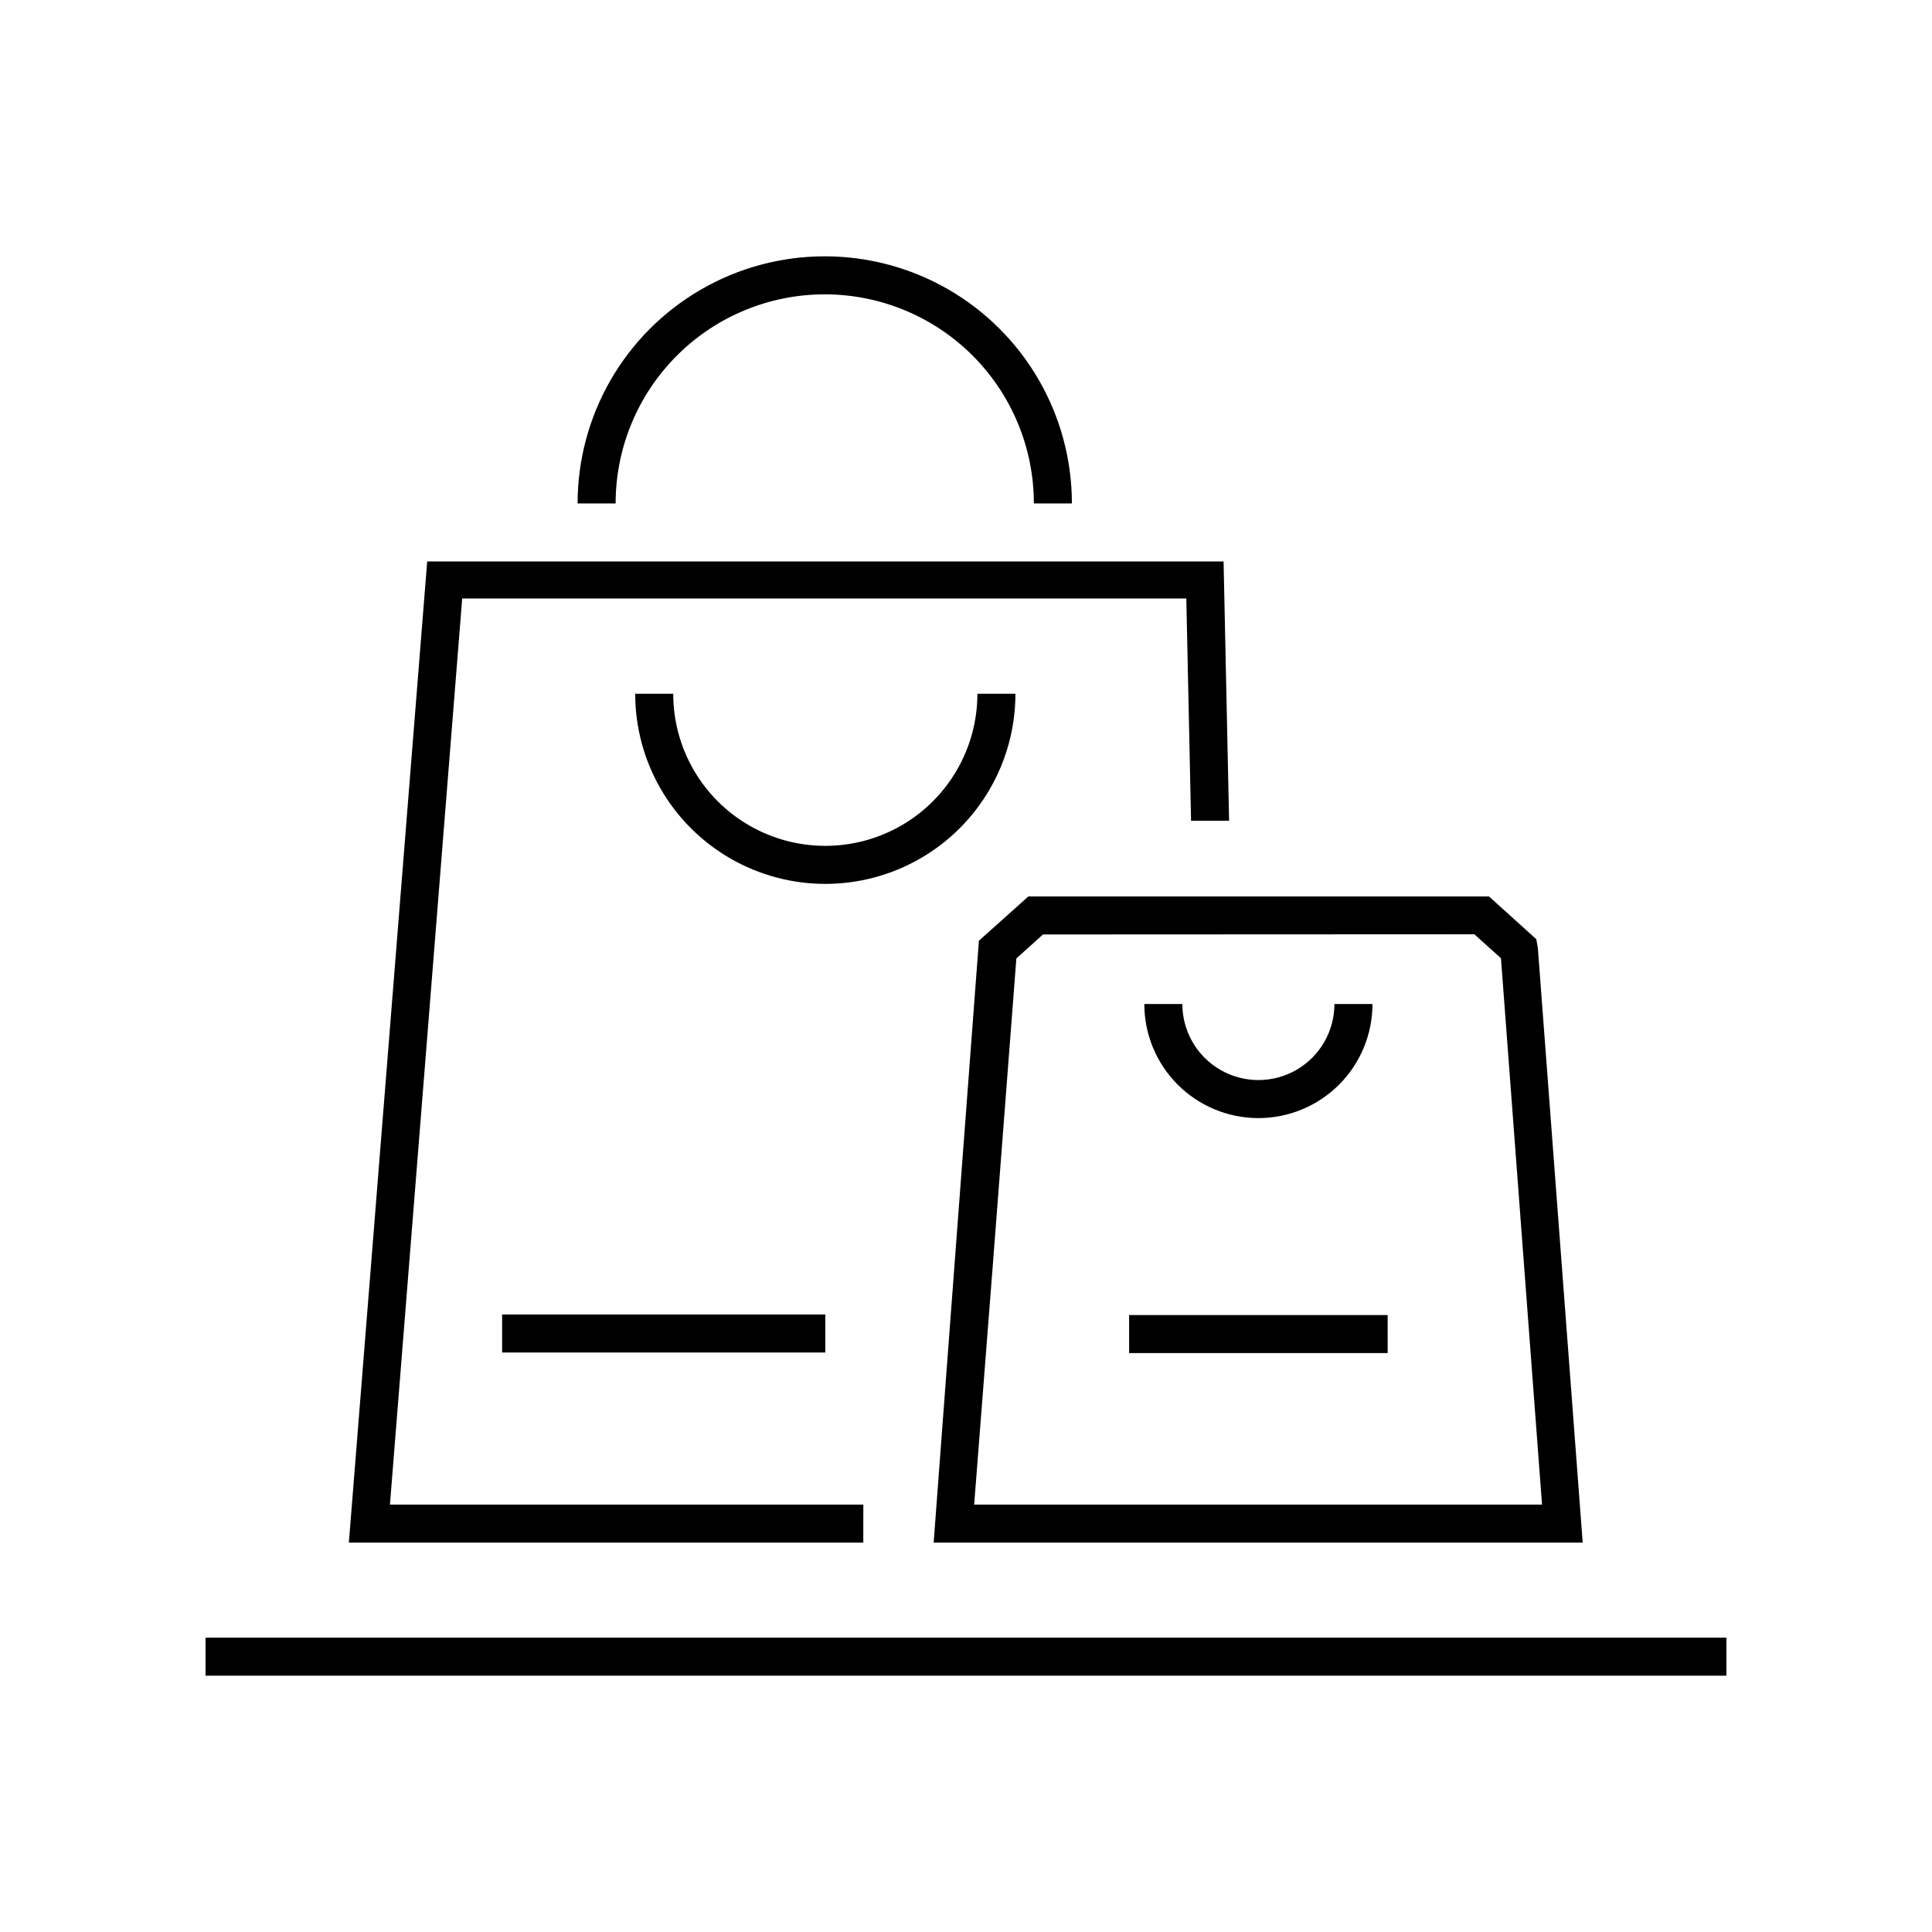 <?xml version="1.0" encoding="UTF-8"?>
<!-- Uploaded to: ICON Repo, www.svgrepo.com, Generator: ICON Repo Mixer Tools -->
<svg fill="#000000" width="800px" height="800px" version="1.1" viewBox="144 144 512 512" xmlns="http://www.w3.org/2000/svg">
 <path d="m601.52 578v10.078l-403.05-0.004v-10.078zm-228.73-35.266-125.45-0.004 19.145-240.12 191.9 0.004 1.258 58.895h10.078l-1.461-68.719h-211.05l-20.758 260.02h136.33zm-95.723-40.305h85.648v-10.078h-85.648zm136.03-174.57h-10.078v-0.004c0 14.402-7.68 27.707-20.152 34.906-12.469 7.199-27.832 7.199-40.305 0-12.469-7.199-20.152-20.504-20.152-34.906h-10.078 0.004c0 18 9.602 34.633 25.191 43.633 15.586 9 34.793 9 50.379 0 15.59-9 25.191-25.633 25.191-43.633zm3.426 53.707 122.07-0.004 12.543 11.336 0.402 2.266 11.891 157.64-172 0.004 3.777-50.383 8.211-109.12zm3.879 10.078-7.055 6.348-6.144 80-5.039 64.738h150.49l-10.883-144.79-7.055-6.348zm-57.836-169.64c14.695 0 28.793 5.836 39.188 16.23 10.391 10.395 16.23 24.488 16.23 39.188h10.078c0-23.398-12.484-45.02-32.75-56.723-20.266-11.699-45.23-11.699-65.496 0-20.262 11.703-32.746 33.324-32.746 56.723h10.078-0.004c0-14.699 5.84-28.793 16.234-39.188 10.391-10.395 24.488-16.23 39.188-16.23zm114.92 218.3c8.016 0 15.707-3.188 21.375-8.855s8.855-13.355 8.855-21.375h-10.078c0 7.199-3.84 13.852-10.074 17.453-6.238 3.602-13.918 3.602-20.152 0-6.238-3.602-10.078-10.254-10.078-17.453h-10.078c0 8.02 3.188 15.707 8.855 21.375s13.359 8.855 21.375 8.855zm34.258 52.195-68.516-0.004v10.078h68.52z"/>
</svg>